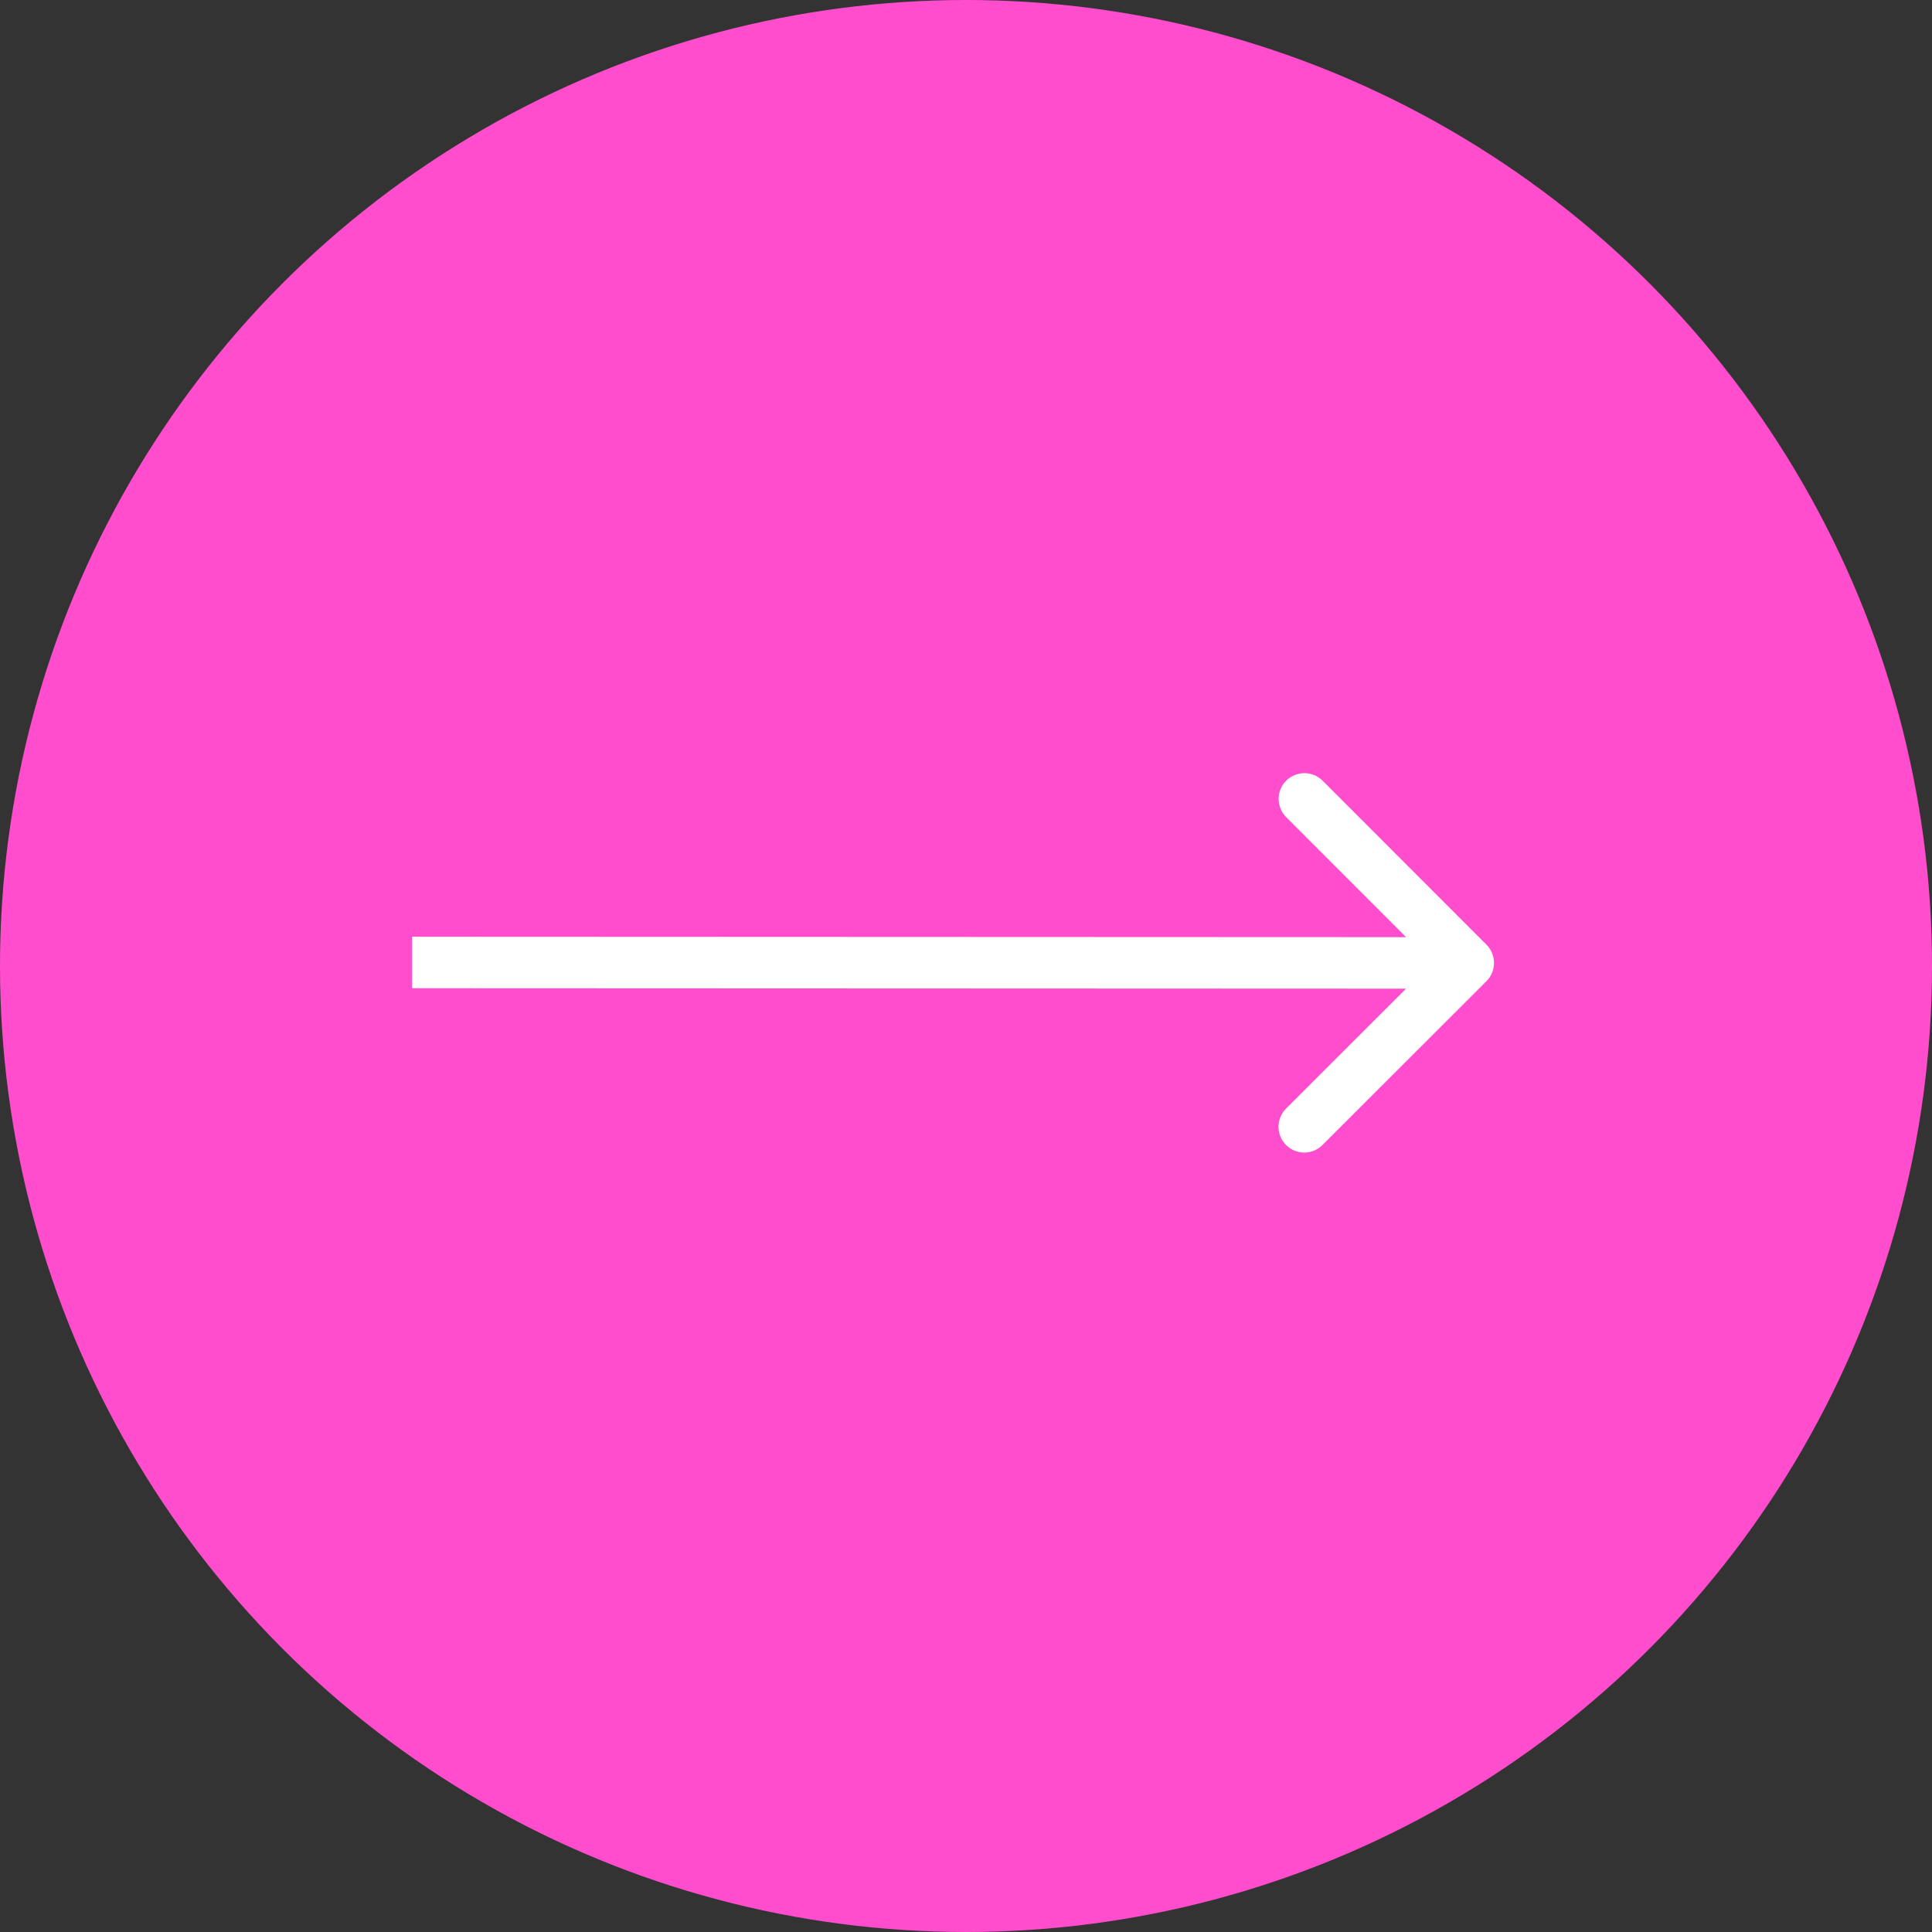 <?xml version="1.0" encoding="UTF-8"?> <svg xmlns="http://www.w3.org/2000/svg" width="75" height="75" viewBox="0 0 75 75" fill="none"><rect x="0" y="0" width="75" height="75" fill="#333333" stroke="none"/> <circle cx="37.5" cy="37.5" r="37.5" fill="#FF4DCE"></circle> <path fill-rule="evenodd" clip-rule="evenodd" d="M51.343 30.307L57.705 36.674C58.095 37.065 58.095 37.698 57.704 38.088L51.338 44.449C50.947 44.84 50.314 44.84 49.923 44.449C49.533 44.058 49.533 43.425 49.924 43.035L54.583 38.38L15.997 38.364L15.997 36.364L54.584 36.38L49.928 31.721C49.538 31.33 49.538 30.697 49.929 30.307C50.32 29.916 50.953 29.917 51.343 30.307Z" fill="white"></path> </svg> 